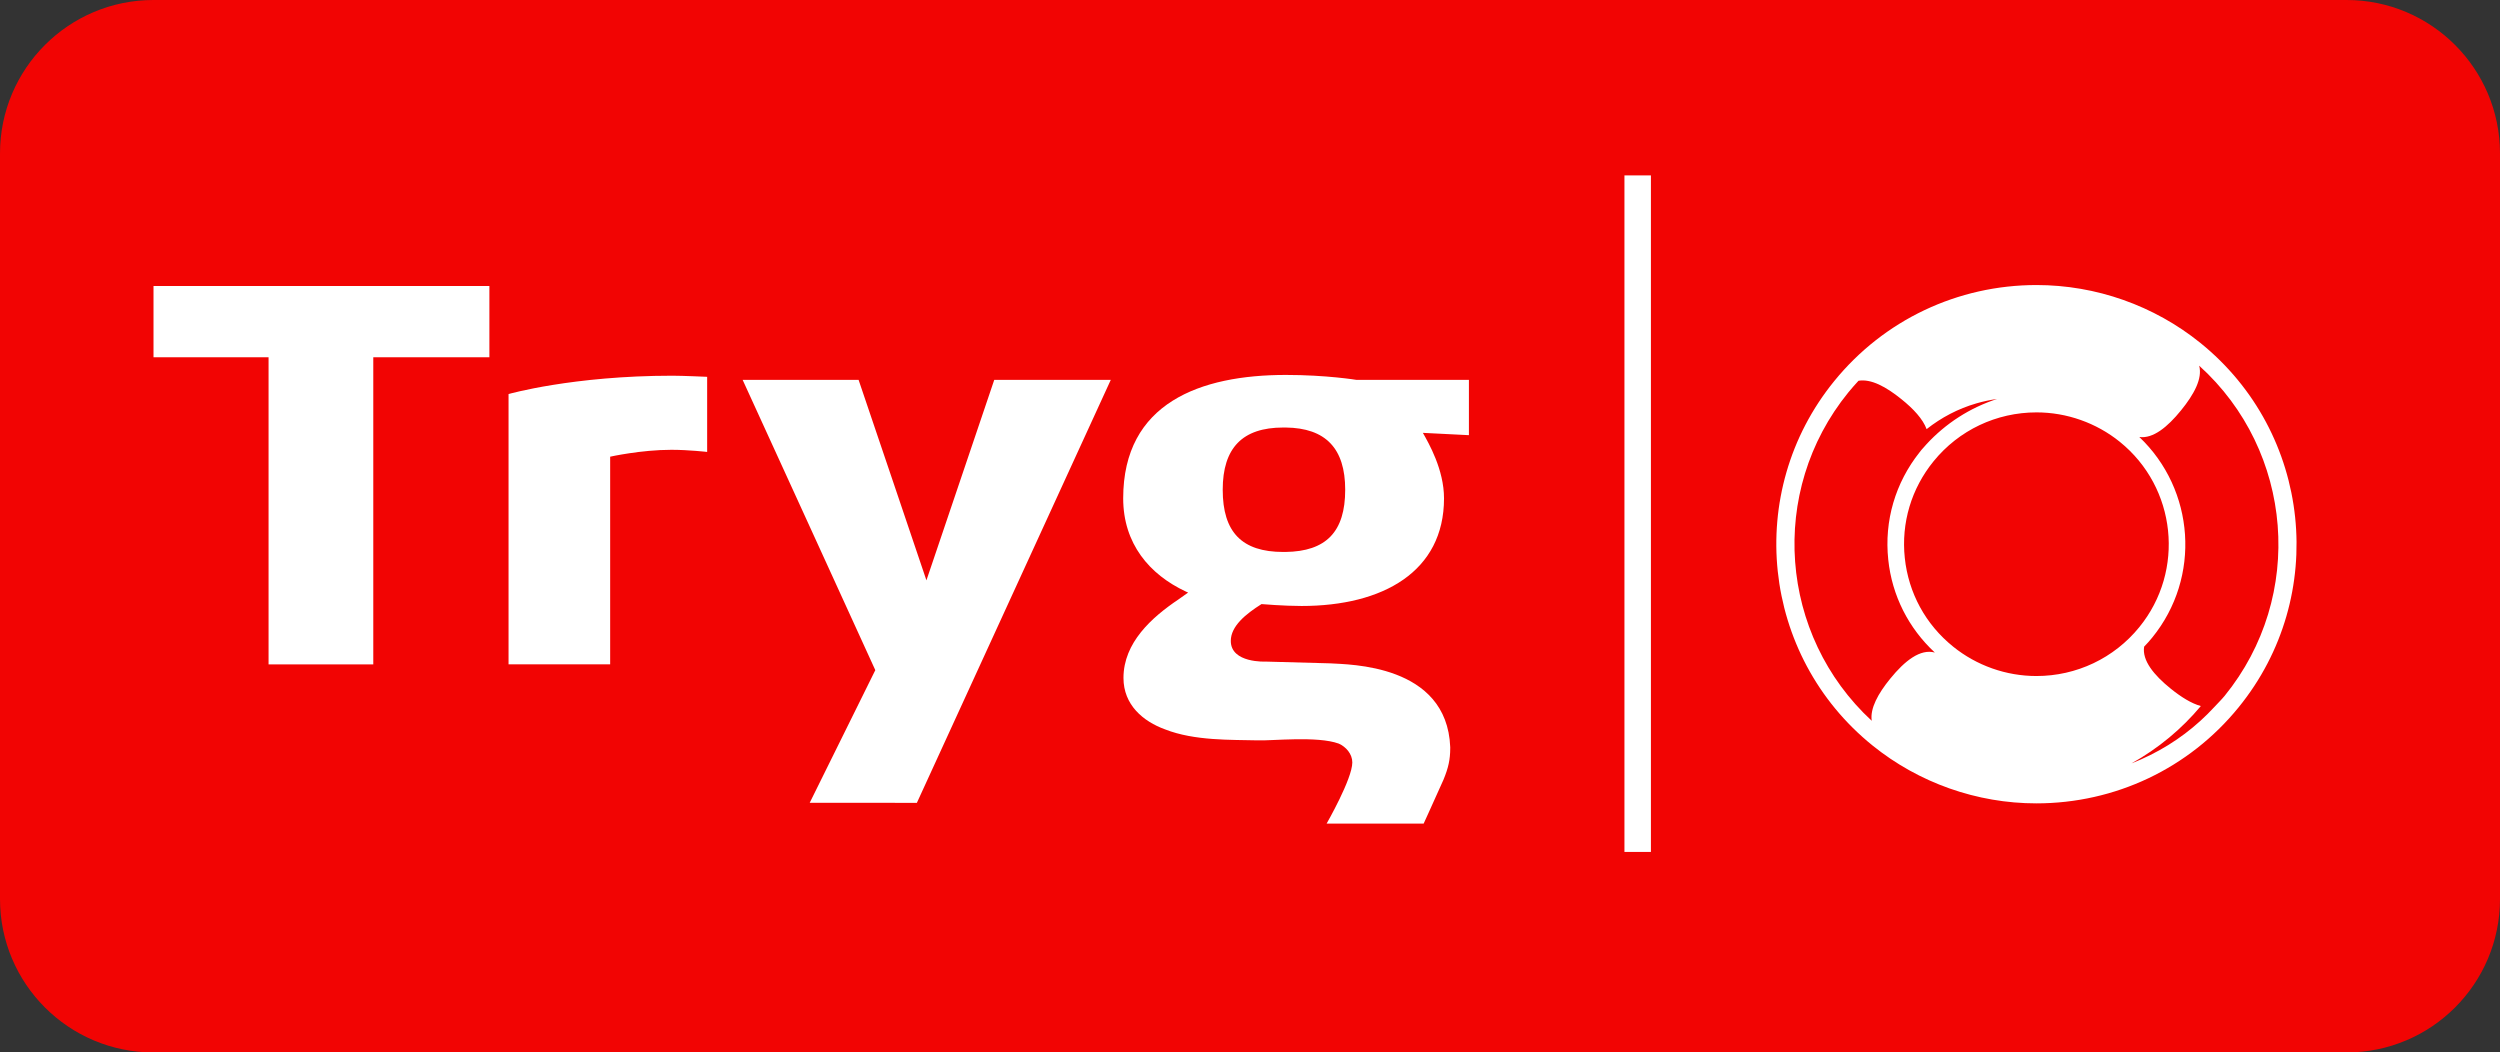 <svg width="734" height="309" viewBox="0 0 734 309" fill="none" xmlns="http://www.w3.org/2000/svg">
<rect x="0" y="0" width="734" height="309" fill="#333333" stroke="none"/>
<g clip-path="url(#clip0_4679_1625)">
<path d="M688.93 0H45.07C20.179 0 0 20.175 0 45.062V263.938C0 288.825 20.179 309 45.07 309H688.93C713.821 309 734 288.825 734 263.938V45.062C734 20.175 713.821 0 688.93 0Z" fill="#F20403"/>
<path fill-rule="evenodd" clip-rule="evenodd" d="M653.131 204.331C652.232 205.423 650.888 206.742 650.17 207.535C644.892 213.267 638.56 218.087 631.354 221.666C629.535 222.578 627.679 223.402 625.798 224.138C633.675 219.745 640.54 214.034 646.164 207.298C643.388 206.53 640.39 204.656 637.35 202.21C632.383 198.213 628.889 193.923 629.514 189.865C630.341 189.01 631.132 188.13 631.887 187.202C646.313 169.466 644.396 143.788 628.103 128.302C632.14 128.853 636.379 125.377 640.359 120.474C644.184 115.777 646.696 111.111 645.678 107.362C673.373 132.381 676.955 175.038 653.131 204.331ZM597.926 121.077C606.791 121.077 615.47 124.146 622.365 129.708C639.015 143.139 641.589 167.566 628.093 184.138C620.68 193.254 609.665 198.481 597.885 198.481C589.01 198.481 580.331 195.417 573.436 189.844C565.367 183.345 560.327 174.101 559.247 163.811C558.161 153.532 561.17 143.448 567.708 135.419C575.121 126.304 586.136 121.077 597.926 121.077ZM542.664 115.221C543.631 114.036 544.629 112.909 545.652 111.796C549.317 111.158 553.778 113.568 558.249 117.193C561.795 120.036 564.56 123.034 565.651 125.995C569.952 122.601 574.888 119.98 580.331 118.414C582.306 117.842 584.316 117.415 586.337 117.137C578.289 119.748 571.213 124.362 565.62 130.424C565.113 130.965 564.612 131.521 564.126 132.103C563.945 132.329 563.769 132.561 563.599 132.777C556.46 141.749 553.183 152.919 554.393 164.326C555.494 174.873 560.348 184.427 568.065 191.59C563.79 190.421 559.231 194.016 554.977 199.253C551.405 203.636 549.002 208.014 549.539 211.624C522.381 186.538 519.016 144.298 542.664 115.221ZM538.534 111.884C512.012 144.483 517.067 192.486 549.798 218.896C563.366 229.844 580.429 235.87 597.854 235.87C621.037 235.87 642.69 225.596 657.256 207.674C683.779 175.074 678.734 127.066 646.003 100.657C632.435 89.708 615.372 83.688 597.937 83.688C574.764 83.688 553.111 93.957 538.534 111.884Z" fill="white"/>
<path fill-rule="evenodd" clip-rule="evenodd" d="M377.381 162.055H376.766C364.639 162.055 358.99 156.266 358.99 143.788C358.99 131.5 364.784 125.521 376.766 125.521H377.495C389.223 125.66 394.95 131.66 394.95 143.788C394.95 156.122 389.383 161.906 377.381 162.055ZM377.541 110.081C352.487 110.081 329.769 118.249 329.769 146.317C329.769 159.609 337.455 168.668 348.166 173.679C348.166 173.679 348.44 173.807 348.832 173.982L345.964 176.012C338.2 181.234 329.852 188.655 329.852 199.048C329.852 206.953 335.605 211.804 342.087 214.152C350.709 217.546 361.512 217.17 369.266 217.371C373.251 217.546 386.773 216.022 393.059 218.324C395.173 219.256 397.039 221.362 397.039 223.855C397.039 228.665 389.497 241.803 389.497 241.803H417.989L419.338 238.842L423.794 228.954C425.246 225.431 425.789 223.01 425.789 219.617V219.354C424.832 194.943 396.02 195.123 390.536 194.758L371.607 194.243C371.607 194.243 361.362 194.758 361.362 188.171C361.362 183.876 365.683 180.307 370.377 177.361C370.377 177.361 376.895 177.917 382.136 177.917C406.105 177.917 423.964 167.787 423.964 146.317C423.964 137.86 419.441 130.063 417.756 127.087L431.273 127.766V111.534H398.269C398.269 111.534 389.466 110.081 377.541 110.081ZM272 170.388C271.318 168.271 253.769 116.539 252.084 111.534H218.041C221.969 120.134 256.736 196.122 256.989 196.756L237.73 235.7L269.193 235.715L326.125 111.534H291.911L272 170.388ZM149.309 115.695V195.051H179.144V134.085C179.144 134.085 188.19 132.061 197.122 132.061C202.213 132.061 207.62 132.69 207.62 132.69V110.632C207.62 110.632 200.322 110.308 197.417 110.308C168.15 110.308 149.309 115.695 149.309 115.695ZM45.07 104.885H78.85V195.067H109.595V104.885H143.685V83.966H45.07V104.885ZM476.936 250.135H484.71V51.5H476.936V250.135Z" fill="white"/>
</g>
<defs>
<clipPath id="clip0_4679_1625">
<rect width="734" height="309" fill="white"/>
</clipPath>
</defs>
</svg>
